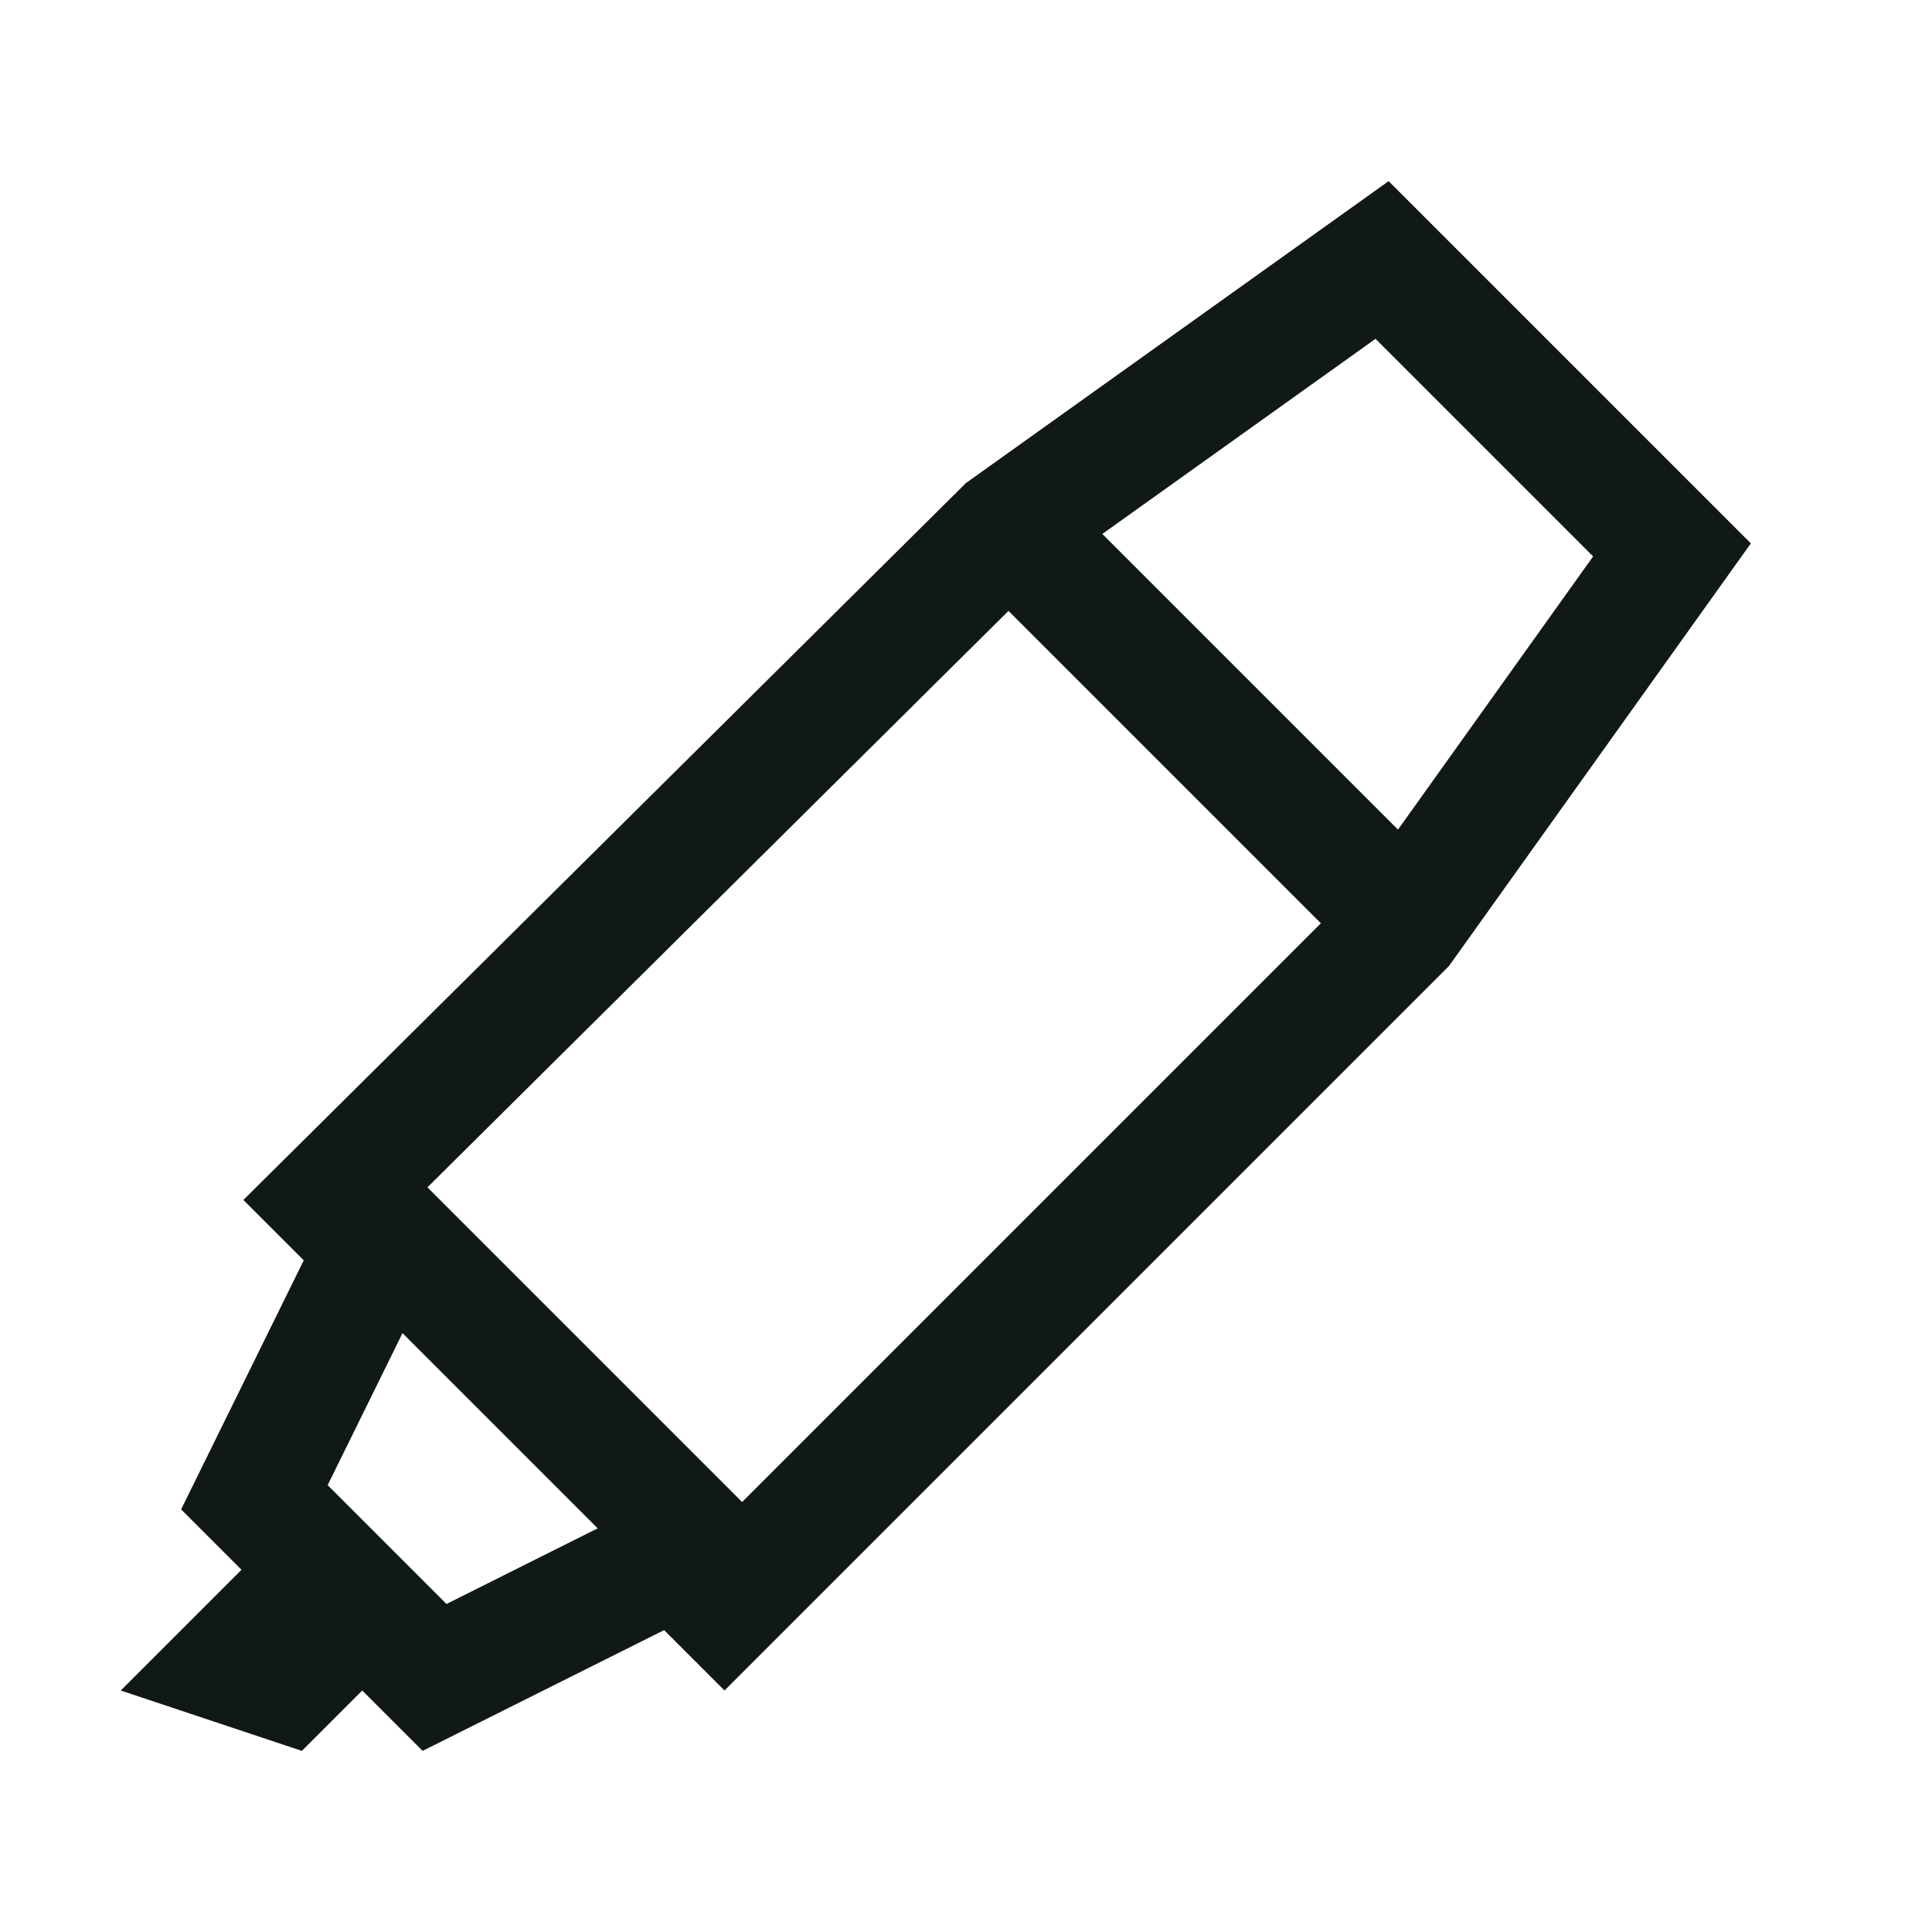 <?xml version="1.0" encoding="utf-8"?><!-- Uploaded to: SVG Repo, www.svgrepo.com, Generator: SVG Repo Mixer Tools -->
<svg version="1.1" id="Uploaded to svgrepo.com" xmlns="http://www.w3.org/2000/svg" xmlns:xlink="http://www.w3.org/1999/xlink" 
	 width="800px" height="800px" viewBox="0 0 32 32" xml:space="preserve">
<style type="text/css">
	.linesandangles_een{fill:#111918;}
</style>
<path class="linesandangles_een" d="M23,3l-7,5L4.031,19.875l1,1L3,25l1,1l-2,2l3,1l1-1l1,1l4-2l1,1l12-12l5-7L23,3z M16.704,10.118
	l5.174,5.174l-9.586,9.586l-5.212-5.212L16.704,10.118z M5.427,24.599l1.24-2.518L9.9,25.314l-2.505,1.253L5.427,24.599z
	 M23.155,13.741l-4.897-4.897l4.525-3.232l3.604,3.604L23.155,13.741z"/>
</svg>